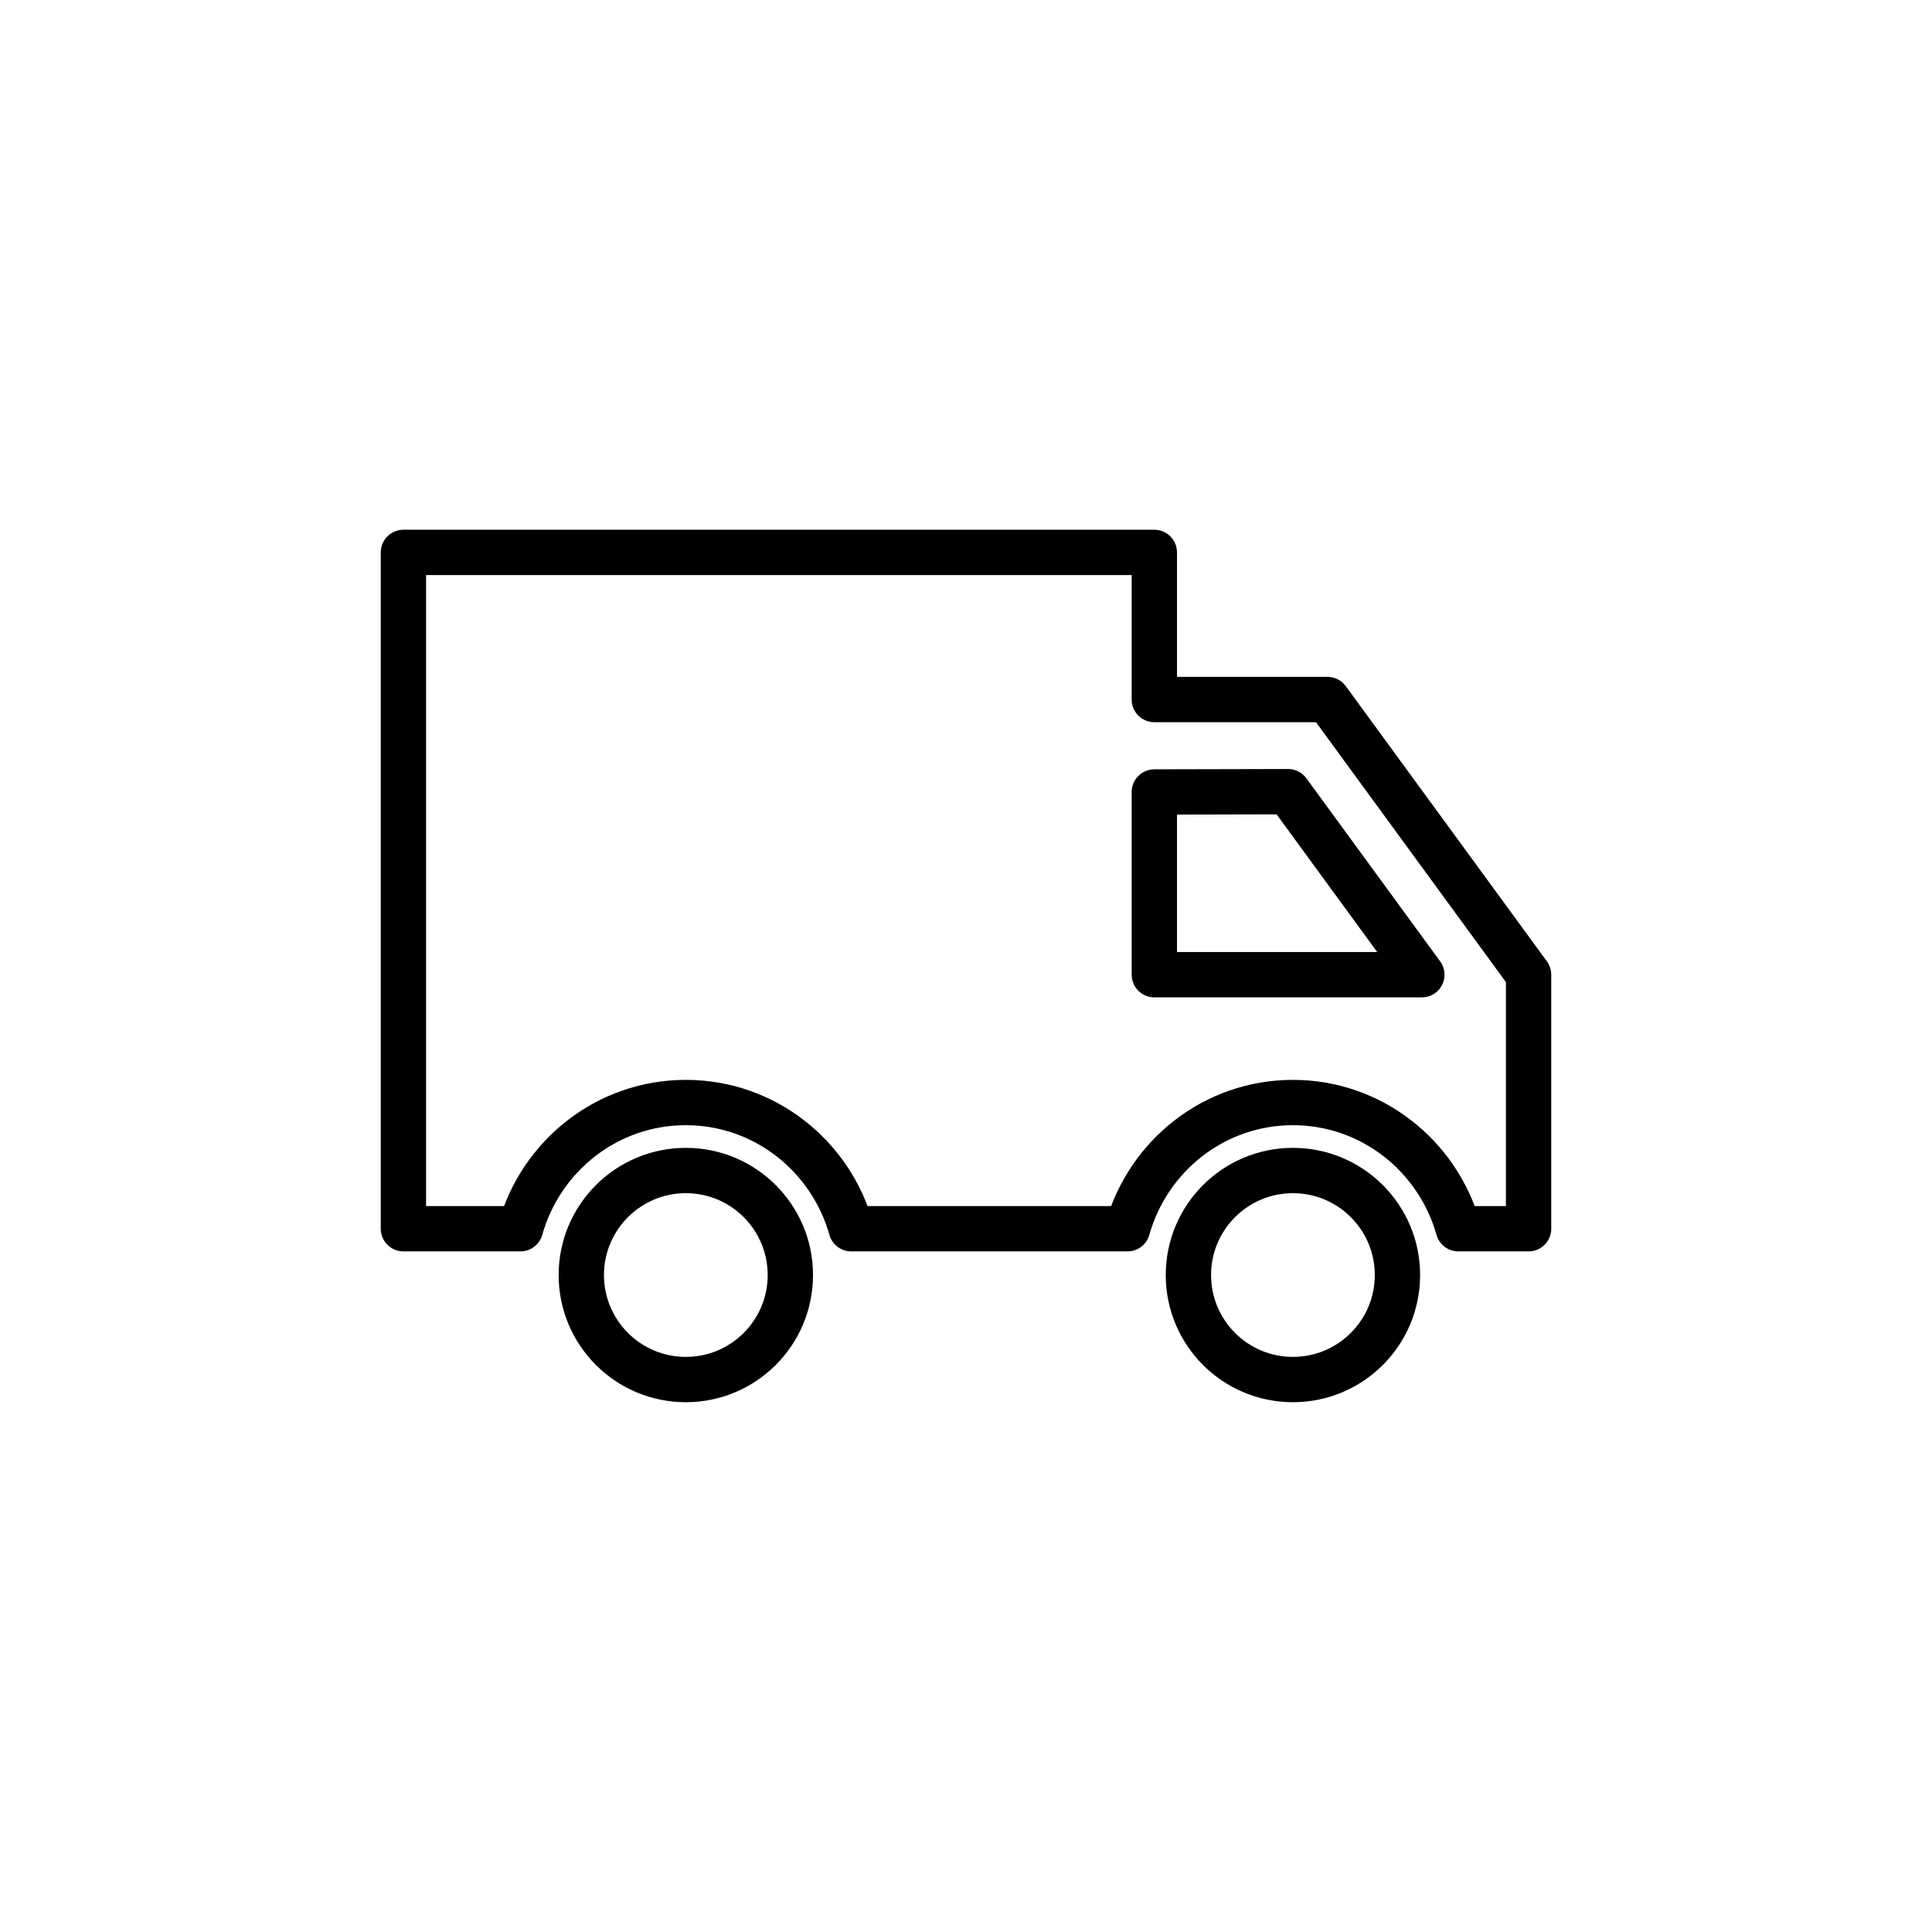 <?xml version="1.0" encoding="utf-8"?>
<!-- Generator: Adobe Illustrator 23.1.1, SVG Export Plug-In . SVG Version: 6.00 Build 0)  -->
<svg version="1.1" id="Layer_1" xmlns="http://www.w3.org/2000/svg" xmlns:xlink="http://www.w3.org/1999/xlink" x="0px" y="0px"
	 viewBox="0 0 56.693 56.693" style="enable-background:new 0 0 56.693 56.693;" xml:space="preserve">
<style type="text/css">
	.st0{fill:none;stroke:#000000;stroke-width:1.33;stroke-miterlimit:10;}
	.st1{fill:none;stroke:#000000;stroke-width:1.33;stroke-linejoin:round;stroke-miterlimit:10;}
	.st2{fill:none;stroke:#000000;stroke-width:1.33;stroke-linejoin:round;stroke-miterlimit:1;}
</style>
<g>
	<circle class="st0" cx="20.125" cy="37.415" r="3.067"/>
	<circle class="st0" cx="37.94" cy="37.415" r="3.067"/>
	<path class="st1" d="M15.272,36.056c0.598-2.129,2.536-3.703,4.853-3.703
		s4.255,1.574,4.853,3.703h8.108c0.598-2.129,2.536-3.703,4.853-3.703
		s4.255,1.574,4.854,3.703h2.062v-7.454l-5.901-8.075H33.873v-4.317H11.838v19.846
		H15.272z"/>
	<polygon class="st2" points="33.873,23.24 33.873,28.602 41.723,28.602 37.798,23.231 	"/>
</g>
</svg>
